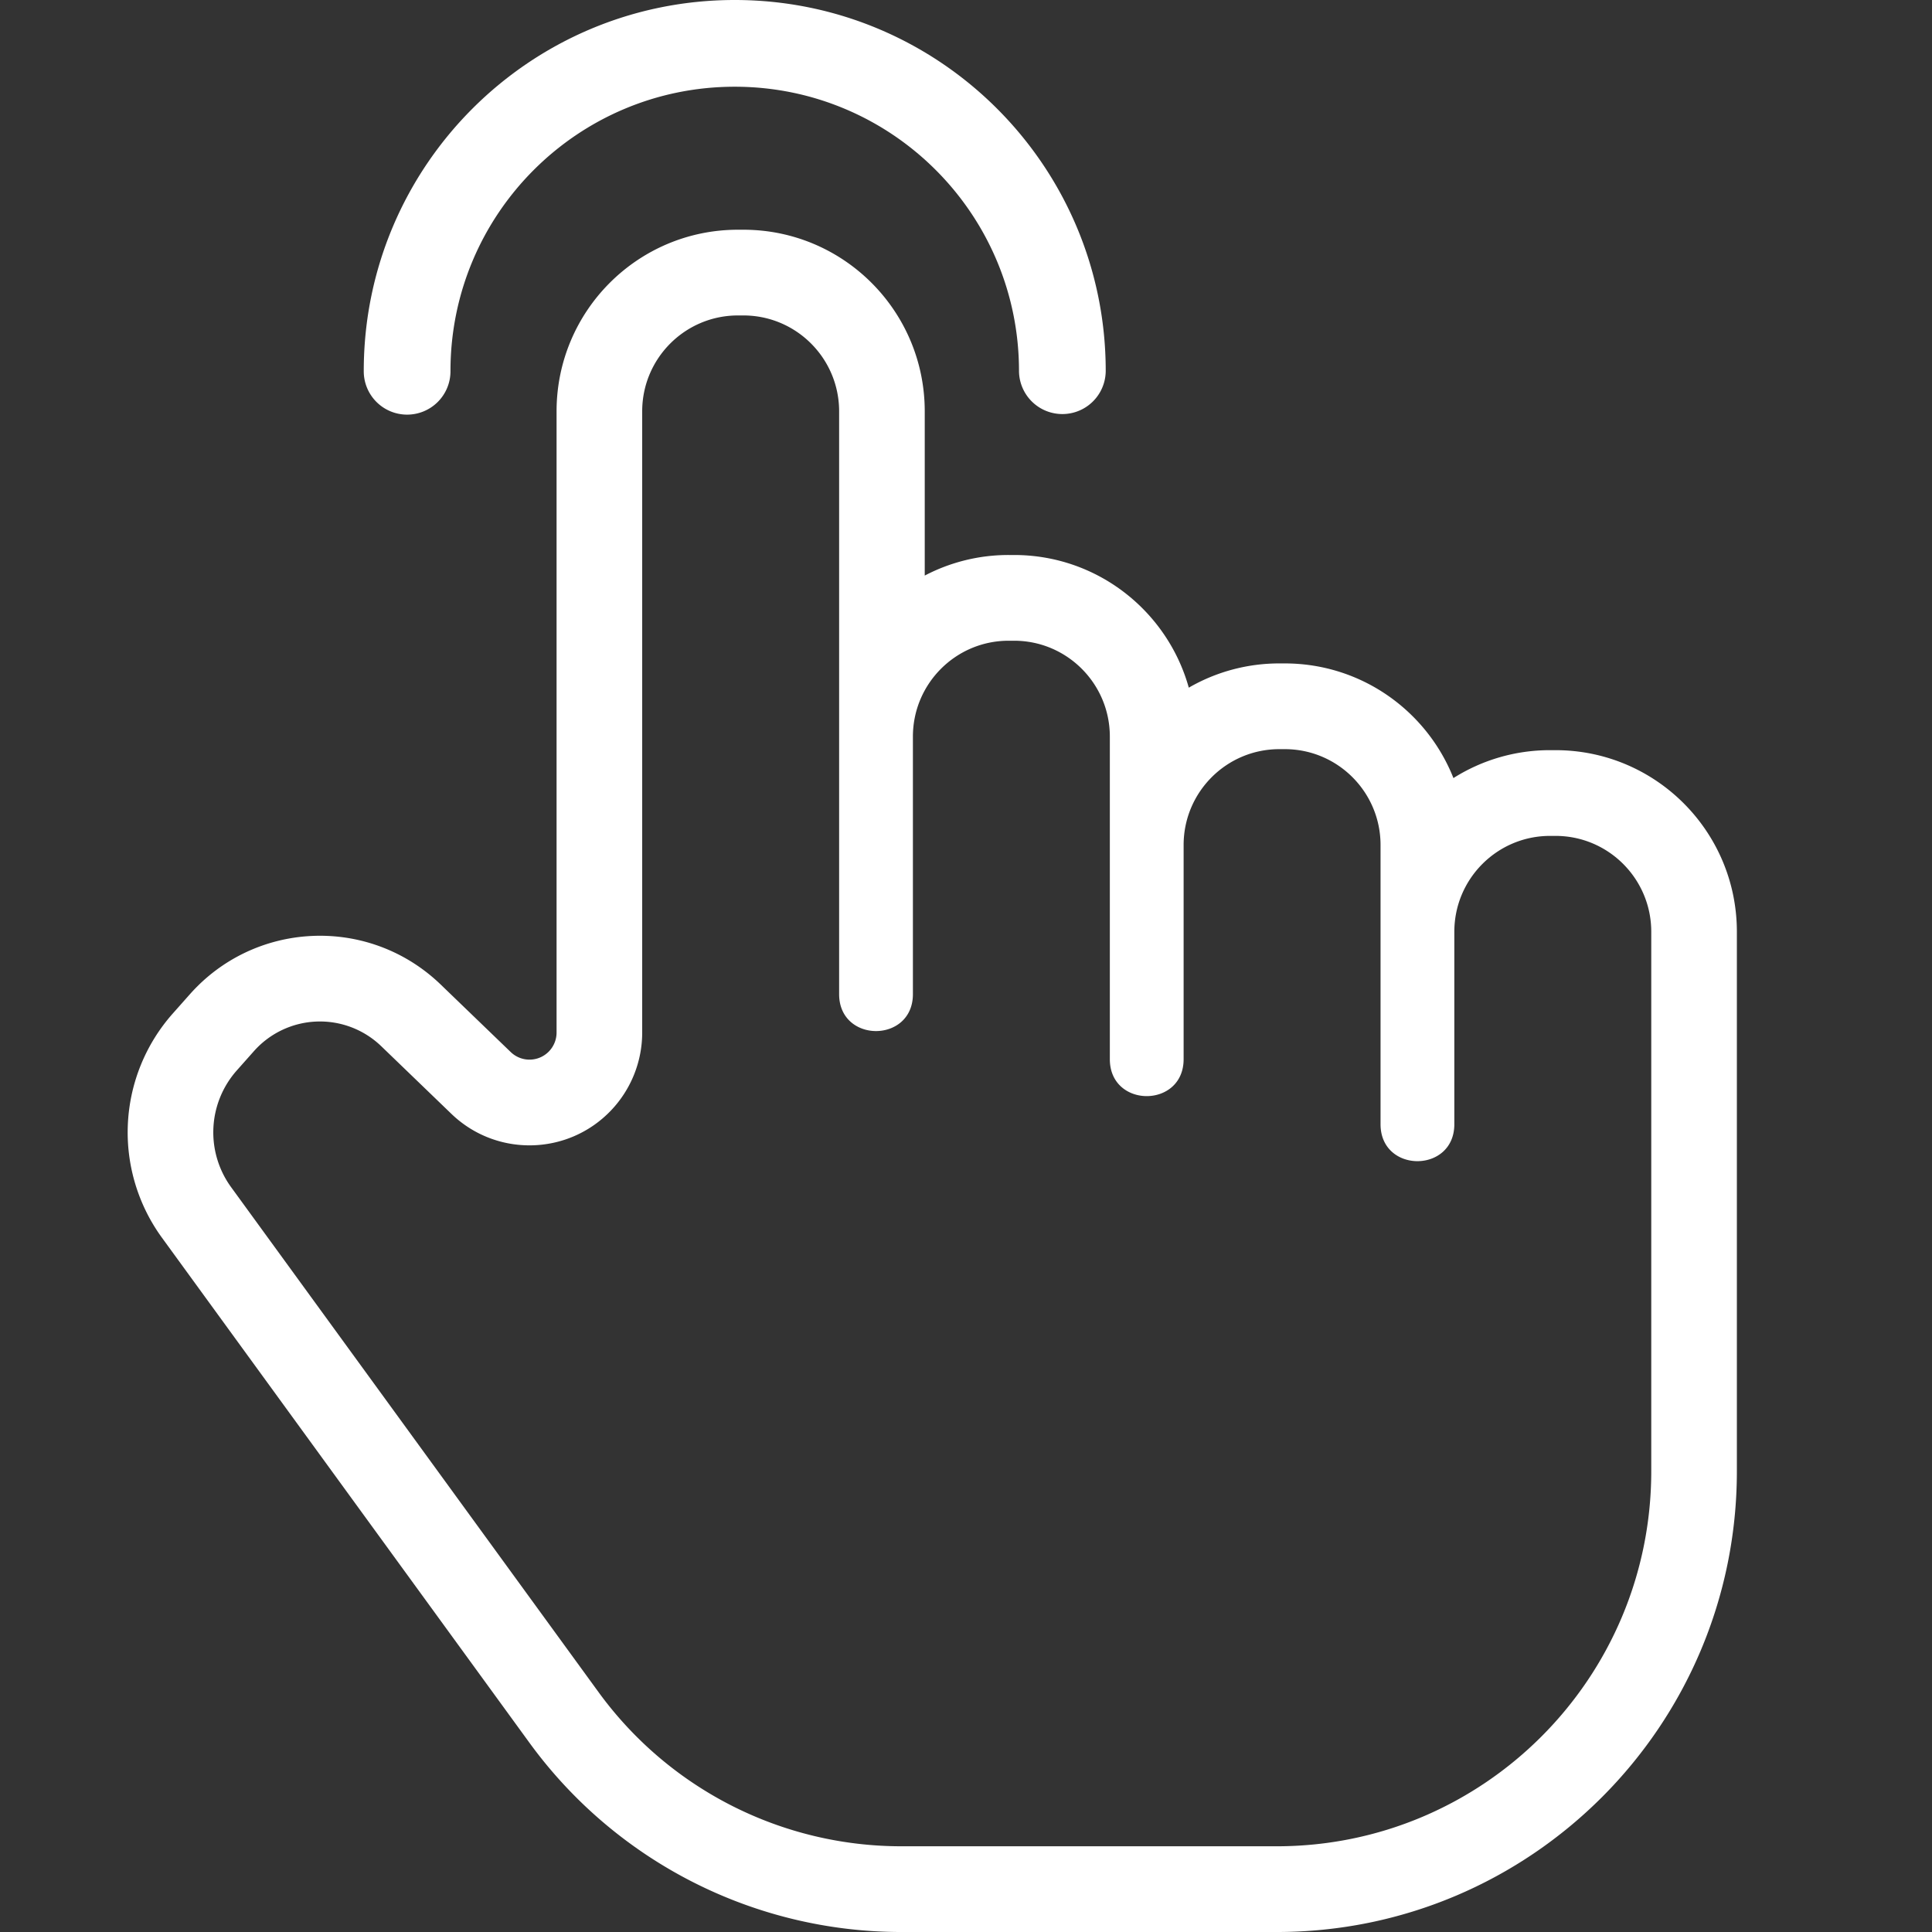 <?xml version="1.0" standalone="no"?><!DOCTYPE svg PUBLIC "-//W3C//DTD SVG 1.1//EN" "http://www.w3.org/Graphics/SVG/1.1/DTD/svg11.dtd"><svg t="1712029781581" class="icon" viewBox="0 0 1024 1024" version="1.1" xmlns="http://www.w3.org/2000/svg" p-id="10566" xmlns:xlink="http://www.w3.org/1999/xlink" width="200" height="200"><rect x="0" y="0" width="1024" height="1024" fill="#333333" stroke="none"/><path d="M821.575 397.603h2.87c53.095 0 96.134 43.1 96.134 96.266v285.903c0 134.882-109.208 244.233-243.922 244.233H477.68a243.82 243.82 0 0 1-197.144-100.418L85.832 656.004a94.918 94.918 0 0 1 5.761-118.836l9.05-10.199c33.846-38.12 92.145-41.552 130.214-7.666a89.49 89.49 0 0 1 2.702 2.503l37.135 35.802a14.336 14.336 0 0 0 20.29-0.378 14.377 14.377 0 0 0 4.01-9.97V218.018c0-53.167 43.043-96.256 96.133-96.256h2.87c53.095 0 96.134 43.094 96.134 96.256v87.047a95.618 95.618 0 0 1 44.484-10.904h2.865c44.116 0 81.292 29.755 92.604 70.317a95.597 95.597 0 0 1 48.008-12.85h2.87c40.578 0 75.281 25.168 89.387 60.766a95.592 95.592 0 0 1 51.226-14.79zM317.21 896.83a198.457 198.457 0 0 0 160.47 81.736h198.977c109.652 0 198.544-89.009 198.544-198.804V493.859c0-28.064-22.727-50.817-50.756-50.817h-2.87c-28.029 0-50.75 22.753-50.75 50.817v102.007c0 26.098-39.107 26.098-39.107 0V447.889c0-28.07-22.727-50.822-50.755-50.822h-2.87c-28.03 0-50.751 22.753-50.751 50.817v113.503c0 26.098-39.106 26.098-39.106 0V390.422c0-28.069-22.728-50.822-50.756-50.822h-2.87c-28.029 0-50.75 22.753-50.75 50.817v136.491c0 26.098-39.107 26.098-39.107 0V218.023c0-28.07-22.727-50.828-50.756-50.828h-2.87c-28.028 0-50.75 22.758-50.75 50.823v329.237a59.84 59.84 0 0 1-16.701 41.481c-22.88 23.795-60.7 24.51-84.458 1.599l-37.135-35.807a46.808 46.808 0 0 0-67.518 2.625l-9.055 10.194a49.438 49.438 0 0 0-3.003 61.895L317.21 896.83z m268.845-700.202a22.983 22.983 0 0 1-45.965 0c0-83.207-67.457-150.663-150.664-150.663s-150.663 67.456-150.663 150.663a22.983 22.983 0 1 1-45.965 0C192.798 88.033 280.831 0 389.426 0s196.629 88.033 196.629 196.628z" fill="#ffffff" p-id="10567"></path></svg>